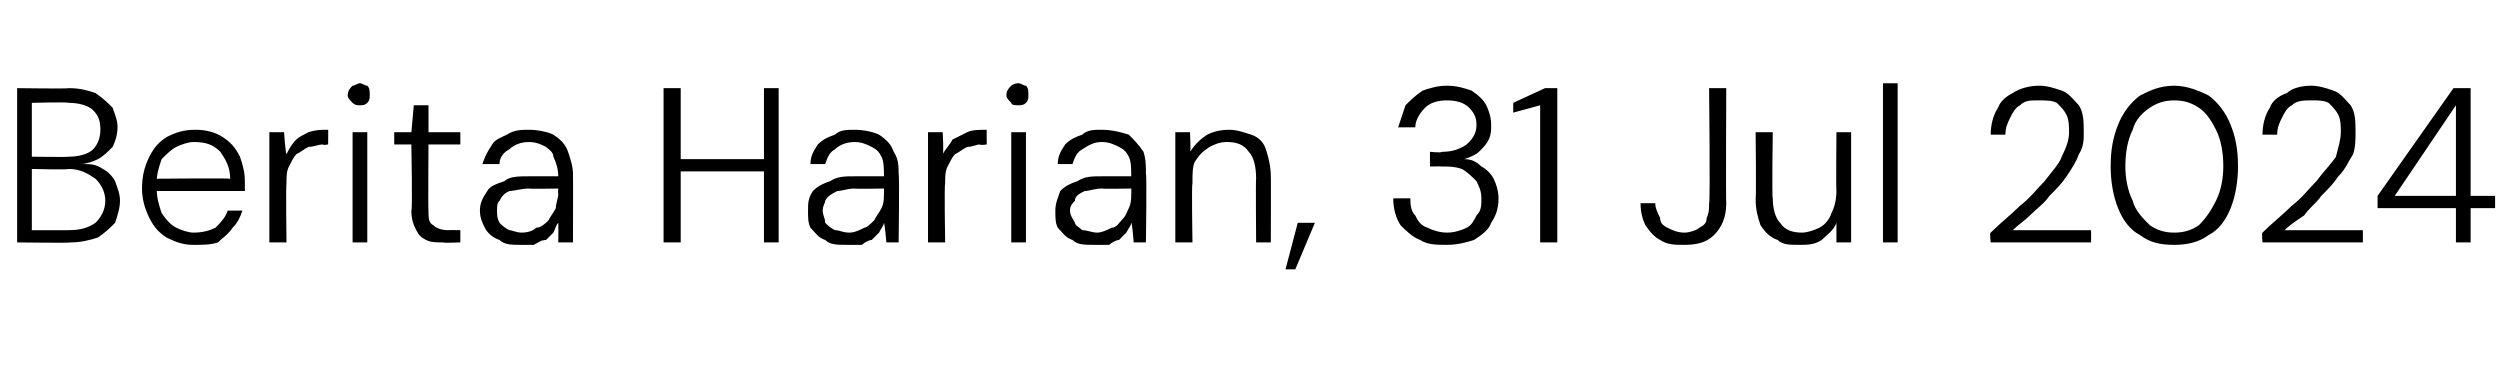 <?xml version="1.0" standalone="no"?><!DOCTYPE svg PUBLIC "-//W3C//DTD SVG 1.1//EN" "http://www.w3.org/Graphics/SVG/1.1/DTD/svg11.dtd"><svg xmlns="http://www.w3.org/2000/svg" version="1.1" width="102.1px" height="15.8px" viewBox="0 -3 102.1 15.8" style="top:-3px">  <desc>Berita Harian, 31 Jul 2024</desc>  <defs/>  <g id="Polygon75740">    <path d="M 0.7 6.9 L 0.7 0.6 C 0.7 0.6 2.82 0.63 2.8 0.6 C 3.3 0.6 3.6 0.7 3.9 0.8 C 4.2 1 4.4 1.2 4.6 1.4 C 4.7 1.7 4.8 1.9 4.8 2.2 C 4.8 2.5 4.7 2.8 4.6 3 C 4.4 3.2 4.2 3.4 4 3.5 C 3.8 3.6 3.5 3.7 3.3 3.7 C 3.3 3.7 3.4 3.7 3.4 3.7 C 3.7 3.7 3.9 3.7 4.2 3.9 C 4.4 4 4.6 4.2 4.7 4.4 C 4.8 4.7 4.9 4.9 4.9 5.2 C 4.9 5.5 4.8 5.8 4.7 6.1 C 4.5 6.3 4.3 6.5 4 6.7 C 3.7 6.8 3.3 6.9 2.9 6.9 C 2.88 6.93 0.7 6.9 0.7 6.9 Z M 1.3 6.4 C 1.3 6.4 2.83 6.4 2.8 6.4 C 3.3 6.4 3.6 6.3 3.9 6.1 C 4.1 5.9 4.3 5.6 4.3 5.2 C 4.3 4.8 4.1 4.5 3.9 4.3 C 3.6 4.1 3.3 3.9 2.8 3.9 C 2.81 3.94 1.3 3.9 1.3 3.9 L 1.3 6.4 Z M 1.3 3.4 C 1.3 3.4 2.8 3.42 2.8 3.4 C 3.2 3.4 3.6 3.3 3.8 3.1 C 4 2.9 4.1 2.6 4.1 2.3 C 4.1 1.9 4 1.7 3.8 1.5 C 3.6 1.3 3.2 1.2 2.8 1.2 C 2.77 1.16 1.3 1.2 1.3 1.2 L 1.3 3.4 Z M 7.9 7 C 7.5 7 7.2 6.9 6.8 6.7 C 6.5 6.5 6.3 6.3 6.1 5.9 C 5.9 5.5 5.8 5.1 5.8 4.7 C 5.8 4.2 5.9 3.8 6.1 3.4 C 6.3 3 6.5 2.8 6.8 2.6 C 7.2 2.4 7.5 2.3 8 2.3 C 8.4 2.3 8.8 2.4 9.1 2.6 C 9.4 2.8 9.6 3 9.8 3.4 C 9.9 3.7 10 4 10 4.4 C 10 4.5 10 4.5 10 4.6 C 10 4.6 10 4.7 10 4.8 C 10.01 4.8 6.3 4.8 6.3 4.8 L 6.3 4.3 C 6.3 4.3 9.4 4.27 9.4 4.3 C 9.4 3.8 9.2 3.5 9 3.2 C 8.7 2.9 8.4 2.8 7.9 2.8 C 7.7 2.8 7.4 2.9 7.2 3 C 7 3.1 6.8 3.3 6.6 3.5 C 6.5 3.8 6.4 4.1 6.4 4.4 C 6.4 4.4 6.4 4.7 6.4 4.7 C 6.4 5.1 6.5 5.4 6.6 5.7 C 6.8 6 7 6.2 7.2 6.3 C 7.4 6.4 7.7 6.5 7.9 6.5 C 8.3 6.5 8.6 6.4 8.8 6.3 C 9 6.1 9.2 5.9 9.3 5.6 C 9.3 5.6 9.9 5.6 9.9 5.6 C 9.8 5.9 9.7 6.1 9.5 6.3 C 9.3 6.6 9.1 6.7 8.9 6.9 C 8.6 7 8.3 7 7.9 7 Z M 11 6.9 L 11 2.4 L 11.6 2.4 C 11.6 2.4 11.66 3.26 11.7 3.3 C 11.8 3.1 11.9 2.9 12.1 2.7 C 12.2 2.6 12.4 2.5 12.6 2.4 C 12.9 2.3 13.1 2.3 13.4 2.3 C 13.41 2.28 13.4 2.9 13.4 2.9 C 13.4 2.9 13.17 2.94 13.2 2.9 C 13 2.9 12.8 3 12.6 3 C 12.4 3.1 12.3 3.2 12.1 3.3 C 12 3.4 11.9 3.6 11.8 3.8 C 11.7 4 11.7 4.2 11.7 4.5 C 11.67 4.52 11.7 6.9 11.7 6.9 L 11 6.9 Z M 14.4 6.9 L 14.4 2.4 L 15 2.4 L 15 6.9 L 14.4 6.9 Z M 14.7 1.3 C 14.6 1.3 14.5 1.3 14.4 1.2 C 14.3 1.1 14.2 1 14.2 0.9 C 14.2 0.7 14.3 0.6 14.4 0.5 C 14.5 0.5 14.6 0.4 14.7 0.4 C 14.8 0.4 14.9 0.5 15 0.5 C 15.1 0.6 15.1 0.7 15.1 0.9 C 15.1 1 15.1 1.1 15 1.2 C 14.9 1.3 14.8 1.3 14.7 1.3 Z M 18.1 6.9 C 17.8 6.9 17.6 6.9 17.4 6.8 C 17.2 6.7 17.1 6.6 17 6.4 C 16.9 6.2 16.8 6 16.8 5.6 C 16.85 5.62 16.8 2.9 16.8 2.9 L 16.1 2.9 L 16.1 2.4 L 16.8 2.4 L 16.9 1.3 L 17.5 1.3 L 17.5 2.4 L 18.8 2.4 L 18.8 2.9 L 17.5 2.9 C 17.5 2.9 17.48 5.62 17.5 5.6 C 17.5 5.9 17.5 6.1 17.7 6.2 C 17.8 6.3 18 6.4 18.3 6.4 C 18.3 6.39 18.8 6.4 18.8 6.4 L 18.8 6.9 C 18.8 6.9 18.09 6.93 18.1 6.9 Z M 21.3 7 C 20.9 7 20.6 7 20.4 6.8 C 20.1 6.7 19.9 6.5 19.8 6.3 C 19.7 6.1 19.6 5.9 19.6 5.6 C 19.6 5.3 19.7 5.1 19.9 4.8 C 20 4.6 20.3 4.5 20.6 4.4 C 20.8 4.2 21.2 4.2 21.6 4.2 C 21.6 4.2 22.8 4.2 22.8 4.2 C 22.8 3.9 22.7 3.6 22.6 3.4 C 22.6 3.2 22.4 3.1 22.3 3 C 22.1 2.9 21.9 2.8 21.6 2.8 C 21.3 2.8 21 2.9 20.8 3.1 C 20.6 3.2 20.4 3.4 20.4 3.7 C 20.4 3.7 19.7 3.7 19.7 3.7 C 19.8 3.4 19.9 3.2 20.1 2.9 C 20.2 2.7 20.5 2.6 20.7 2.5 C 21 2.3 21.3 2.3 21.6 2.3 C 22 2.3 22.4 2.4 22.6 2.5 C 22.9 2.7 23.1 2.9 23.2 3.2 C 23.3 3.5 23.4 3.8 23.4 4.1 C 23.41 4.13 23.4 6.9 23.4 6.9 L 22.8 6.9 C 22.8 6.9 22.81 6.1 22.8 6.1 C 22.7 6.2 22.7 6.3 22.6 6.5 C 22.5 6.6 22.4 6.7 22.3 6.8 C 22.1 6.8 22 6.9 21.8 7 C 21.7 7 21.5 7 21.3 7 Z M 21.3 6.5 C 21.6 6.5 21.8 6.4 21.9 6.3 C 22.1 6.3 22.3 6.1 22.4 6 C 22.5 5.8 22.6 5.7 22.7 5.5 C 22.7 5.3 22.8 5.1 22.8 4.9 C 22.78 4.88 22.8 4.7 22.8 4.7 C 22.8 4.7 21.6 4.72 21.6 4.7 C 21.3 4.7 21 4.8 20.8 4.8 C 20.6 4.9 20.5 5 20.4 5.2 C 20.3 5.3 20.3 5.4 20.3 5.6 C 20.3 5.8 20.3 5.9 20.4 6.1 C 20.5 6.2 20.6 6.3 20.8 6.4 C 20.9 6.4 21.1 6.5 21.3 6.5 Z M 31.2 6.9 L 31.2 0.6 L 31.8 0.6 L 31.8 6.9 L 31.2 6.9 Z M 27.1 6.9 L 27.1 0.6 L 27.8 0.6 L 27.8 6.9 L 27.1 6.9 Z M 27.6 4 L 27.6 3.5 L 31.4 3.5 L 31.4 4 L 27.6 4 Z M 34.6 7 C 34.2 7 33.9 7 33.7 6.8 C 33.4 6.7 33.3 6.5 33.1 6.3 C 33 6.1 33 5.9 33 5.6 C 33 5.3 33 5.1 33.2 4.8 C 33.4 4.6 33.6 4.5 33.9 4.4 C 34.2 4.2 34.5 4.2 34.9 4.2 C 34.9 4.2 36.1 4.2 36.1 4.2 C 36.1 3.9 36.1 3.6 36 3.4 C 35.9 3.2 35.8 3.1 35.6 3 C 35.4 2.9 35.2 2.8 34.9 2.8 C 34.6 2.8 34.3 2.9 34.1 3.1 C 33.9 3.2 33.8 3.4 33.7 3.7 C 33.7 3.7 33.1 3.7 33.1 3.7 C 33.1 3.4 33.2 3.2 33.4 2.9 C 33.6 2.7 33.8 2.6 34.1 2.5 C 34.3 2.3 34.6 2.3 34.9 2.3 C 35.3 2.3 35.7 2.4 35.9 2.5 C 36.2 2.7 36.4 2.9 36.5 3.2 C 36.7 3.5 36.7 3.8 36.7 4.1 C 36.74 4.13 36.7 6.9 36.7 6.9 L 36.2 6.9 C 36.2 6.9 36.13 6.1 36.1 6.1 C 36.1 6.2 36 6.3 35.9 6.5 C 35.8 6.6 35.7 6.7 35.6 6.8 C 35.5 6.8 35.3 6.9 35.2 7 C 35 7 34.8 7 34.6 7 Z M 34.7 6.5 C 34.9 6.5 35.1 6.4 35.3 6.3 C 35.4 6.3 35.6 6.1 35.7 6 C 35.8 5.8 35.9 5.7 36 5.5 C 36.1 5.3 36.1 5.1 36.1 4.9 C 36.11 4.88 36.1 4.7 36.1 4.7 C 36.1 4.7 34.93 4.72 34.9 4.7 C 34.6 4.7 34.4 4.8 34.2 4.8 C 34 4.9 33.8 5 33.7 5.2 C 33.7 5.3 33.6 5.4 33.6 5.6 C 33.6 5.8 33.7 5.9 33.7 6.1 C 33.8 6.2 33.9 6.3 34.1 6.4 C 34.3 6.4 34.4 6.5 34.7 6.5 Z M 37.9 6.9 L 37.9 2.4 L 38.5 2.4 C 38.5 2.4 38.55 3.26 38.5 3.3 C 38.6 3.1 38.8 2.9 38.9 2.7 C 39.1 2.6 39.3 2.5 39.5 2.4 C 39.7 2.3 40 2.3 40.3 2.3 C 40.29 2.28 40.3 2.9 40.3 2.9 C 40.3 2.9 40.05 2.94 40 2.9 C 39.9 2.9 39.7 3 39.5 3 C 39.3 3.1 39.2 3.2 39 3.3 C 38.9 3.4 38.8 3.6 38.7 3.8 C 38.6 4 38.6 4.2 38.6 4.5 C 38.56 4.52 38.6 6.9 38.6 6.9 L 37.9 6.9 Z M 41.3 6.9 L 41.3 2.4 L 41.9 2.4 L 41.9 6.9 L 41.3 6.9 Z M 41.6 1.3 C 41.5 1.3 41.3 1.3 41.3 1.2 C 41.2 1.1 41.1 1 41.1 0.9 C 41.1 0.7 41.2 0.6 41.3 0.5 C 41.3 0.5 41.4 0.4 41.6 0.4 C 41.7 0.4 41.8 0.5 41.9 0.5 C 42 0.6 42 0.7 42 0.9 C 42 1 42 1.1 41.9 1.2 C 41.8 1.3 41.7 1.3 41.6 1.3 Z M 44.7 7 C 44.3 7 44 7 43.8 6.8 C 43.5 6.7 43.4 6.5 43.2 6.3 C 43.1 6.1 43.1 5.9 43.1 5.6 C 43.1 5.3 43.2 5.1 43.3 4.8 C 43.5 4.6 43.7 4.5 44 4.4 C 44.3 4.2 44.6 4.2 45 4.2 C 45 4.2 46.2 4.2 46.2 4.2 C 46.2 3.9 46.2 3.6 46.1 3.4 C 46 3.2 45.9 3.1 45.7 3 C 45.5 2.9 45.3 2.8 45 2.8 C 44.7 2.8 44.5 2.9 44.2 3.1 C 44 3.2 43.9 3.4 43.8 3.7 C 43.8 3.7 43.2 3.7 43.2 3.7 C 43.2 3.4 43.3 3.2 43.5 2.9 C 43.7 2.7 43.9 2.6 44.2 2.5 C 44.4 2.3 44.7 2.3 45 2.3 C 45.4 2.3 45.8 2.4 46.1 2.5 C 46.3 2.7 46.5 2.9 46.7 3.2 C 46.8 3.5 46.8 3.8 46.8 4.1 C 46.84 4.13 46.8 6.9 46.8 6.9 L 46.3 6.9 C 46.3 6.9 46.24 6.1 46.2 6.1 C 46.2 6.2 46.1 6.3 46 6.5 C 45.9 6.6 45.8 6.7 45.7 6.8 C 45.6 6.8 45.4 6.9 45.3 7 C 45.1 7 44.9 7 44.7 7 Z M 44.8 6.5 C 45 6.5 45.2 6.4 45.4 6.3 C 45.6 6.3 45.7 6.1 45.8 6 C 46 5.8 46 5.7 46.1 5.5 C 46.2 5.3 46.2 5.1 46.2 4.9 C 46.21 4.88 46.2 4.7 46.2 4.7 C 46.2 4.7 45.04 4.72 45 4.7 C 44.7 4.7 44.5 4.8 44.3 4.8 C 44.1 4.9 43.9 5 43.9 5.2 C 43.8 5.3 43.7 5.4 43.7 5.6 C 43.7 5.8 43.8 5.9 43.9 6.1 C 43.9 6.2 44.1 6.3 44.2 6.4 C 44.4 6.4 44.6 6.5 44.8 6.5 Z M 48 6.9 L 48 2.4 L 48.6 2.4 C 48.6 2.4 48.64 3.2 48.6 3.2 C 48.8 2.9 49 2.7 49.3 2.5 C 49.5 2.4 49.8 2.3 50.2 2.3 C 50.5 2.3 50.8 2.4 51.1 2.5 C 51.4 2.6 51.6 2.8 51.7 3.1 C 51.8 3.4 51.9 3.8 51.9 4.2 C 51.91 4.18 51.9 6.9 51.9 6.9 L 51.3 6.9 C 51.3 6.9 51.28 4.25 51.3 4.3 C 51.3 3.8 51.2 3.4 51 3.2 C 50.8 2.9 50.5 2.8 50.1 2.8 C 49.8 2.8 49.6 2.9 49.4 3 C 49.1 3.2 49 3.3 48.8 3.6 C 48.7 3.8 48.7 4.1 48.7 4.5 C 48.66 4.5 48.7 6.9 48.7 6.9 L 48 6.9 Z M 52.5 8 L 53 6.1 L 53.7 6.1 L 52.9 8 L 52.5 8 Z M 59.1 7 C 58.7 7 58.3 7 58 6.8 C 57.7 6.7 57.4 6.4 57.2 6.2 C 57 5.9 56.9 5.5 56.9 5.1 C 56.9 5.1 57.6 5.1 57.6 5.1 C 57.6 5.3 57.6 5.6 57.8 5.8 C 57.9 6 58 6.2 58.3 6.3 C 58.5 6.4 58.8 6.5 59.1 6.5 C 59.4 6.5 59.7 6.4 59.9 6.3 C 60.1 6.2 60.2 6 60.3 5.8 C 60.5 5.6 60.5 5.4 60.5 5.1 C 60.5 4.8 60.4 4.6 60.3 4.4 C 60.1 4.2 59.9 4 59.7 3.9 C 59.4 3.8 59.2 3.8 58.9 3.8 C 58.86 3.79 58.4 3.8 58.4 3.8 L 58.4 3.2 C 58.4 3.2 58.86 3.25 58.9 3.2 C 59.3 3.2 59.6 3.1 59.9 2.9 C 60.1 2.7 60.3 2.5 60.3 2.1 C 60.3 1.8 60.2 1.6 60 1.4 C 59.8 1.2 59.5 1.1 59.1 1.1 C 58.7 1.1 58.4 1.2 58.2 1.4 C 58 1.6 57.8 1.9 57.8 2.2 C 57.8 2.2 57.1 2.2 57.1 2.2 C 57.2 1.9 57.3 1.6 57.4 1.3 C 57.6 1.1 57.8 0.9 58.1 0.7 C 58.4 0.6 58.7 0.5 59.1 0.5 C 59.5 0.5 59.8 0.6 60.1 0.7 C 60.4 0.9 60.6 1.1 60.7 1.3 C 60.8 1.5 60.9 1.8 60.9 2.1 C 60.9 2.3 60.9 2.5 60.8 2.7 C 60.7 2.9 60.6 3 60.4 3.2 C 60.3 3.3 60.1 3.4 59.8 3.5 C 60.1 3.5 60.3 3.6 60.5 3.8 C 60.7 3.9 60.9 4.1 61 4.3 C 61.1 4.5 61.2 4.8 61.2 5.1 C 61.2 5.5 61.1 5.8 60.9 6.1 C 60.8 6.4 60.5 6.6 60.2 6.8 C 59.9 6.9 59.5 7 59.1 7 Z M 62.9 6.9 L 62.9 1.3 L 61.8 1.6 L 61.8 1.2 L 63.1 0.6 L 63.6 0.6 L 63.6 6.9 L 62.9 6.9 Z M 68.8 7 C 68.4 7 68.1 7 67.8 6.8 C 67.6 6.7 67.4 6.5 67.2 6.2 C 67.1 6 67 5.7 67 5.3 C 67 5.3 67.6 5.3 67.6 5.3 C 67.6 5.5 67.7 5.7 67.8 5.9 C 67.8 6.1 67.9 6.2 68.1 6.3 C 68.3 6.4 68.5 6.5 68.8 6.5 C 69 6.5 69.3 6.4 69.4 6.3 C 69.6 6.2 69.7 6.1 69.7 5.9 C 69.8 5.7 69.8 5.5 69.8 5.3 C 69.85 5.31 69.8 0.6 69.8 0.6 L 70.5 0.6 C 70.5 0.6 70.48 5.31 70.5 5.3 C 70.5 5.9 70.3 6.3 70 6.6 C 69.7 6.9 69.3 7 68.8 7 Z M 73.5 7 C 73.1 7 72.8 7 72.6 6.8 C 72.3 6.7 72.1 6.5 71.9 6.2 C 71.8 5.9 71.7 5.6 71.7 5.1 C 71.73 5.14 71.7 2.4 71.7 2.4 L 72.4 2.4 C 72.4 2.4 72.36 5.06 72.4 5.1 C 72.4 5.5 72.5 5.9 72.7 6.1 C 72.9 6.4 73.2 6.5 73.6 6.5 C 73.8 6.5 74.1 6.4 74.3 6.3 C 74.5 6.2 74.7 6 74.8 5.7 C 74.9 5.5 75 5.2 75 4.8 C 74.98 4.82 75 2.4 75 2.4 L 75.6 2.4 L 75.6 6.9 L 75 6.9 C 75 6.9 75 6.12 75 6.1 C 74.9 6.4 74.6 6.6 74.4 6.8 C 74.1 7 73.8 7 73.5 7 Z M 76.9 6.9 L 76.9 0.4 L 77.5 0.4 L 77.5 6.9 L 76.9 6.9 Z M 81.3 6.9 C 81.3 6.9 81.25 6.49 81.3 6.5 C 81.7 6.1 82.1 5.8 82.5 5.4 C 82.9 5.1 83.2 4.7 83.5 4.4 C 83.8 4 84.1 3.7 84.2 3.4 C 84.4 3 84.5 2.7 84.5 2.4 C 84.5 2.2 84.5 1.9 84.4 1.7 C 84.3 1.5 84.2 1.4 84 1.2 C 83.8 1.1 83.6 1.1 83.2 1.1 C 82.9 1.1 82.7 1.1 82.5 1.3 C 82.3 1.4 82.2 1.6 82.1 1.8 C 82 2 81.9 2.2 81.9 2.5 C 81.9 2.5 81.3 2.5 81.3 2.5 C 81.3 2.1 81.4 1.7 81.6 1.4 C 81.7 1.1 82 0.9 82.2 0.8 C 82.5 0.6 82.9 0.5 83.3 0.5 C 83.6 0.5 83.9 0.6 84.2 0.7 C 84.5 0.8 84.7 1.1 84.9 1.3 C 85.1 1.6 85.1 2 85.1 2.4 C 85.1 2.7 85.1 3 84.9 3.3 C 84.8 3.6 84.6 3.9 84.4 4.2 C 84.2 4.5 84 4.7 83.7 5 C 83.5 5.3 83.2 5.5 82.9 5.8 C 82.7 6 82.4 6.2 82.2 6.4 C 82.2 6.4 85.4 6.4 85.4 6.4 L 85.4 6.9 L 81.3 6.9 Z M 88.8 7 C 88.2 7 87.8 6.9 87.4 6.6 C 87 6.4 86.7 6 86.5 5.5 C 86.3 5 86.2 4.4 86.2 3.8 C 86.2 3.1 86.3 2.6 86.5 2.1 C 86.7 1.6 87 1.2 87.4 0.9 C 87.8 0.7 88.2 0.5 88.8 0.5 C 89.3 0.5 89.8 0.7 90.2 0.9 C 90.6 1.2 90.9 1.6 91.1 2.1 C 91.3 2.6 91.4 3.1 91.4 3.8 C 91.4 4.4 91.3 5 91.1 5.5 C 90.9 6 90.6 6.4 90.2 6.6 C 89.8 6.9 89.3 7 88.8 7 Z M 88.8 6.5 C 89.2 6.5 89.5 6.4 89.8 6.2 C 90.1 5.9 90.3 5.6 90.5 5.2 C 90.7 4.8 90.8 4.3 90.8 3.8 C 90.8 3.2 90.7 2.7 90.5 2.3 C 90.3 1.9 90.1 1.6 89.8 1.4 C 89.5 1.2 89.2 1.1 88.8 1.1 C 88.4 1.1 88.1 1.2 87.8 1.4 C 87.5 1.6 87.2 1.9 87.1 2.3 C 86.9 2.7 86.8 3.2 86.8 3.8 C 86.8 4.3 86.9 4.8 87.1 5.2 C 87.2 5.6 87.5 5.9 87.8 6.2 C 88.1 6.4 88.4 6.5 88.8 6.5 Z M 92.4 6.9 C 92.4 6.9 92.36 6.49 92.4 6.5 C 92.8 6.1 93.2 5.8 93.6 5.4 C 94 5.1 94.3 4.7 94.6 4.4 C 94.9 4 95.2 3.7 95.4 3.4 C 95.5 3 95.6 2.7 95.6 2.4 C 95.6 2.2 95.6 1.9 95.5 1.7 C 95.4 1.5 95.3 1.4 95.1 1.2 C 94.9 1.1 94.7 1.1 94.4 1.1 C 94.1 1.1 93.8 1.1 93.6 1.3 C 93.4 1.4 93.3 1.6 93.2 1.8 C 93.1 2 93 2.2 93 2.5 C 93 2.5 92.4 2.5 92.4 2.5 C 92.4 2.1 92.5 1.7 92.7 1.4 C 92.8 1.1 93.1 0.9 93.4 0.8 C 93.6 0.6 94 0.5 94.4 0.5 C 94.7 0.5 95 0.6 95.3 0.7 C 95.6 0.8 95.8 1.1 96 1.3 C 96.2 1.6 96.2 2 96.2 2.4 C 96.2 2.7 96.2 3 96.1 3.3 C 95.9 3.6 95.8 3.9 95.5 4.2 C 95.3 4.5 95.1 4.7 94.8 5 C 94.6 5.3 94.3 5.5 94.1 5.8 C 93.8 6 93.5 6.2 93.3 6.4 C 93.31 6.4 96.5 6.4 96.5 6.4 L 96.5 6.9 L 92.4 6.9 Z M 100.3 6.9 L 100.3 5.5 L 97.1 5.5 L 97.1 5 L 100.2 0.6 L 100.9 0.6 L 100.9 5 L 101.9 5 L 101.9 5.5 L 100.9 5.5 L 100.9 6.9 L 100.3 6.9 Z M 97.8 5 L 100.3 5 L 100.3 1.3 L 97.8 5 Z " stroke="none" fill="#000"/>  </g></svg>